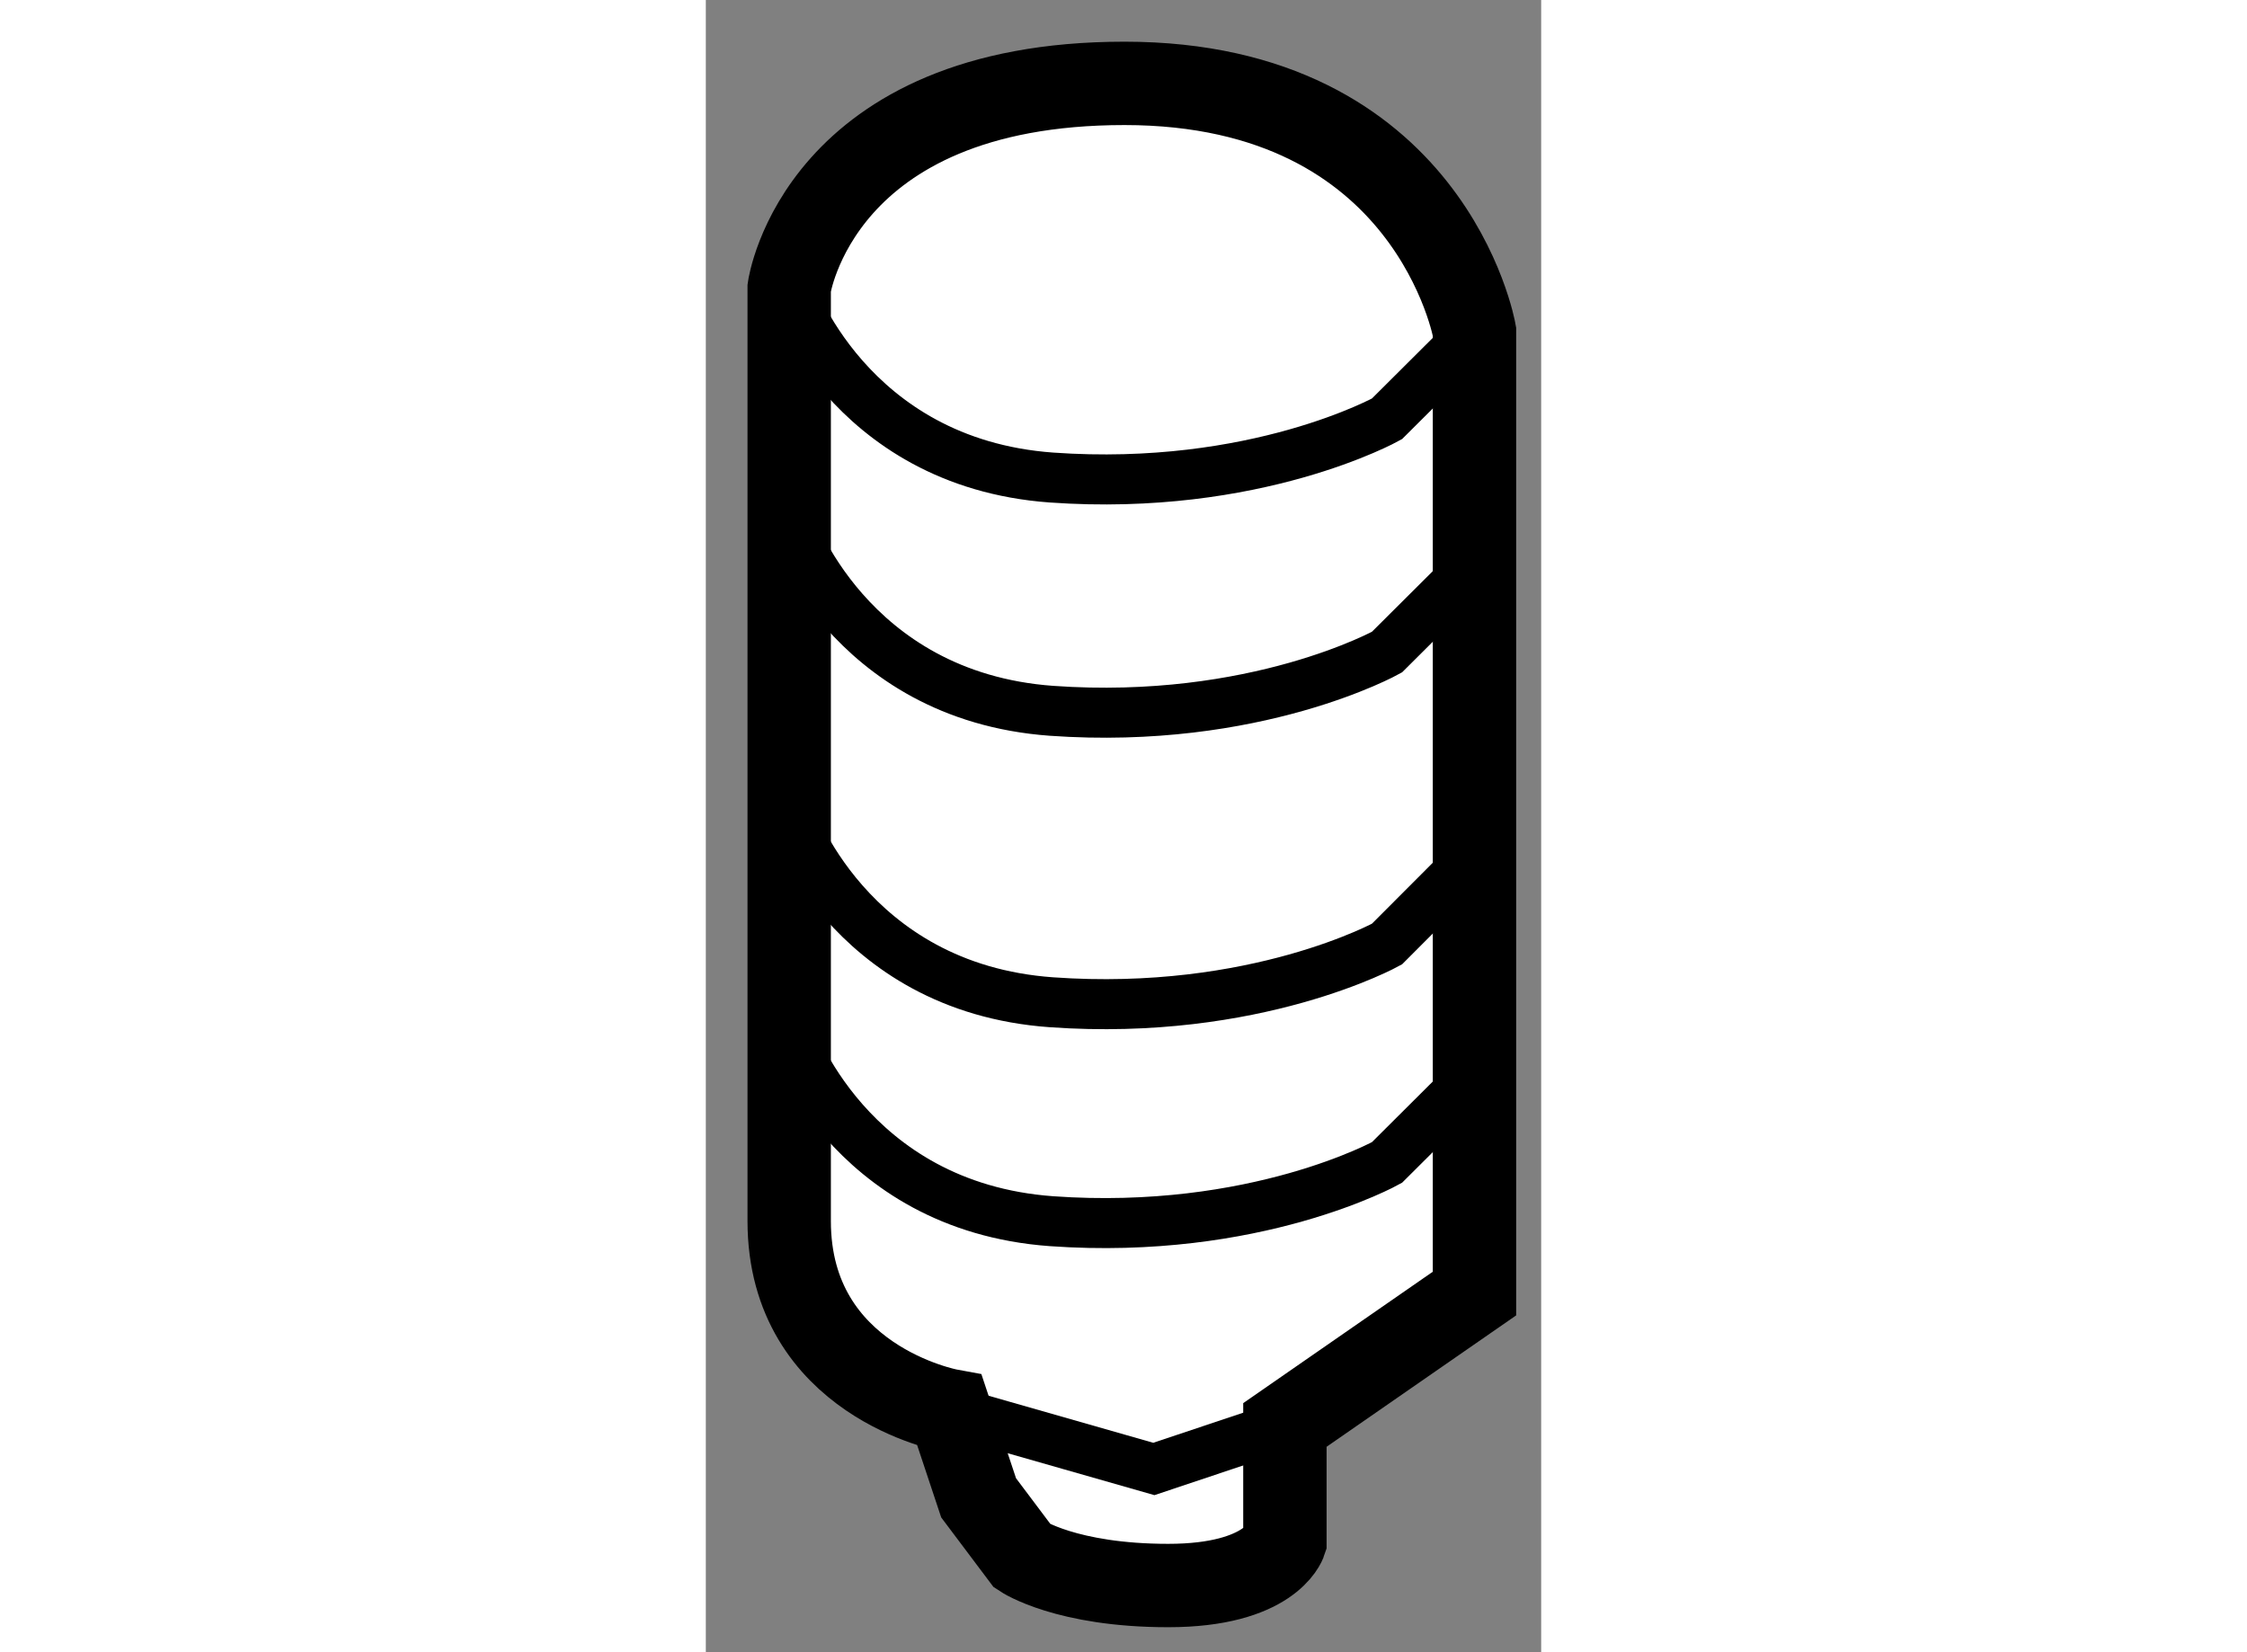 <?xml version="1.0" encoding="utf-8"?>
<!-- Generator: Adobe Illustrator 15.1.0, SVG Export Plug-In . SVG Version: 6.00 Build 0)  -->
<!DOCTYPE svg PUBLIC "-//W3C//DTD SVG 1.1//EN" "http://www.w3.org/Graphics/SVG/1.1/DTD/svg11.dtd">
<svg version="1.1" xmlns="http://www.w3.org/2000/svg" xmlns:xlink="http://www.w3.org/1999/xlink" x="0px" y="0px" width="244.8px"
	 height="180px" viewBox="108.105 106.986 5.01 9.909" enable-background="new 0 0 244.8 180" xml:space="preserve">
	
<rect x="108.105" y="106.986" width="5.01" height="9.909" fill="#808080" stroke="none"/>
	
<g><path fill="#FFFFFF" stroke="#000000" stroke-width="0.5" d="M109.567,115.446c0,0-0.962-0.176-0.962-1.137
				c0-0.963,0-5.597,0-5.597s0.174-1.226,2.011-1.226s2.099,1.488,2.099,1.488v5.77l-1.137,0.788v0.7c0,0-0.087,0.263-0.7,0.263
				c-0.611,0-0.874-0.176-0.874-0.176l-0.263-0.35L109.567,115.446z"></path><polyline fill="none" stroke="#000000" stroke-width="0.3" points="109.567,115.446 110.792,115.796 111.578,115.533 		"></polyline><path fill="none" stroke="#000000" stroke-width="0.3" d="M108.605,108.713c0,0,0.349,1.048,1.573,1.137
				c1.225,0.087,2.012-0.352,2.012-0.352l0.524-0.522"></path><path fill="none" stroke="#000000" stroke-width="0.3" d="M108.605,110.112c0,0,0.349,1.048,1.573,1.137
				c1.225,0.087,2.012-0.352,2.012-0.352l0.524-0.522"></path><path fill="none" stroke="#000000" stroke-width="0.3" d="M108.605,111.86c0,0,0.349,1.05,1.573,1.137s2.012-0.349,2.012-0.349
				l0.524-0.525"></path><path fill="none" stroke="#000000" stroke-width="0.3" d="M108.605,113.173c0,0,0.349,1.048,1.573,1.137
				c1.225,0.087,2.012-0.352,2.012-0.352l0.524-0.522"></path></g>


</svg>